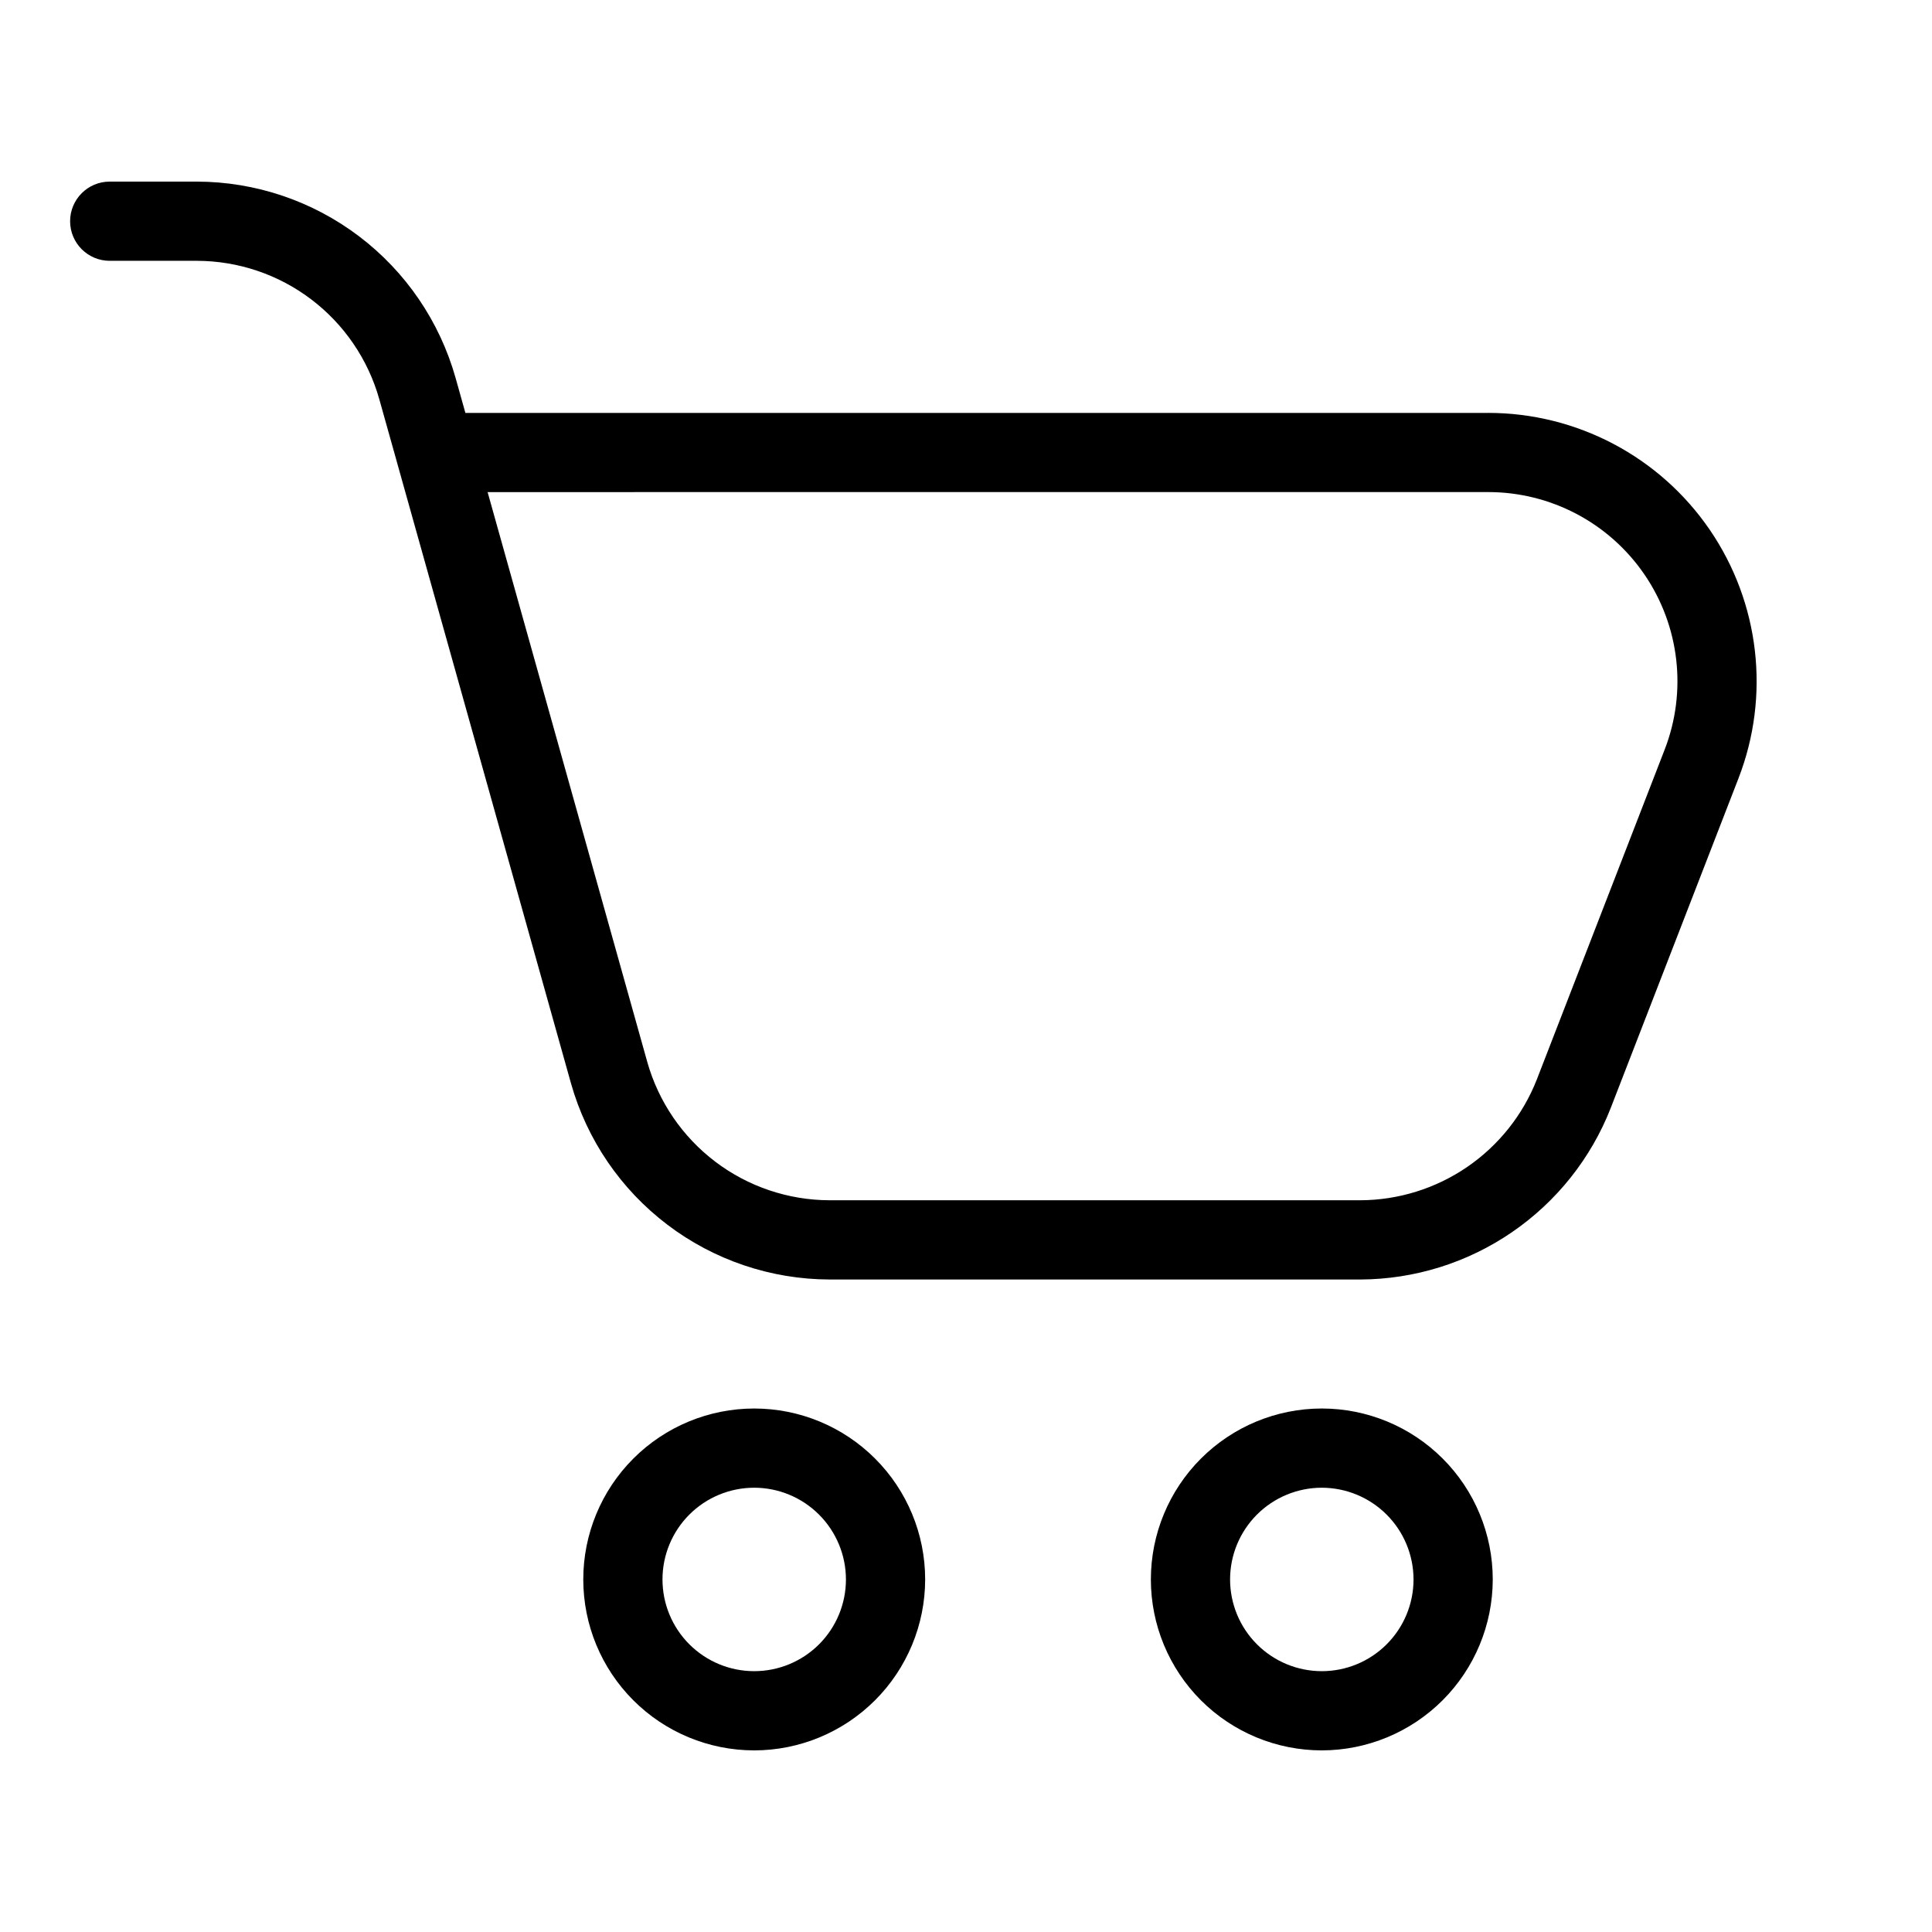<?xml version="1.0" encoding="UTF-8"?>
<!-- Uploaded to: ICON Repo, www.svgrepo.com, Generator: ICON Repo Mixer Tools -->
<svg fill="#000000" width="800px" height="800px" version="1.1" viewBox="144 144 512 512" xmlns="http://www.w3.org/2000/svg">
 <g>
  <path d="m504.53 483.08h-140.71c-15.512-0.043-30.586-5.133-42.941-14.508-12.359-9.371-21.328-22.512-25.551-37.438l-45.969-164.06c-0.062-0.211-0.121-0.426-0.176-0.641l-4.684-16.699c-2.977-10.52-9.301-19.785-18.012-26.391s-19.336-10.195-30.266-10.223h-23.145c-5.797 0-10.496-4.699-10.496-10.496s4.699-10.496 10.496-10.496h23.145c15.508 0.039 30.582 5.129 42.941 14.5 12.355 9.371 21.324 22.512 25.547 37.438l2.625 9.359h271.06v-0.004c23.465 0.004 45.422 11.578 58.684 30.938s16.121 44.016 7.644 65.895l-33.867 87.391v0.004c-5.234 13.344-14.355 24.805-26.184 32.906-11.824 8.102-25.809 12.465-40.145 12.527zm-231.31-208.67 42.324 151.05c2.977 10.52 9.297 19.785 18.008 26.395 8.711 6.606 19.336 10.195 30.27 10.227h140.71c10.105-0.047 19.961-3.121 28.297-8.832 8.336-5.711 14.766-13.789 18.453-23.195l33.867-87.391c5.981-15.426 3.969-32.805-5.379-46.453s-24.828-21.809-41.371-21.805z"/>
  <path d="m343.87 607.87c-12.016-0.004-23.539-4.777-32.031-13.273-8.496-8.496-13.266-20.02-13.266-32.031 0-12.016 4.773-23.535 13.27-32.031s20.02-13.266 32.031-13.266c12.016 0 23.535 4.773 32.031 13.27 8.496 8.492 13.27 20.016 13.27 32.031-0.012 12.012-4.789 23.527-13.285 32.02-8.492 8.492-20.012 13.27-32.02 13.281zm0-69.609c-6.449 0-12.629 2.562-17.188 7.121-4.559 4.559-7.117 10.742-7.117 17.191 0 6.445 2.562 12.629 7.121 17.184 4.559 4.559 10.742 7.121 17.188 7.121 6.449-0.004 12.629-2.562 17.188-7.121 4.559-4.559 7.121-10.742 7.121-17.188-0.008-6.445-2.574-12.625-7.133-17.184-4.555-4.555-10.734-7.121-17.18-7.125z"/>
  <path d="m494.3 607.87c-12.016 0-23.539-4.773-32.035-13.266-8.496-8.496-13.27-20.02-13.273-32.031 0-12.016 4.773-23.539 13.27-32.035 8.492-8.496 20.016-13.27 32.031-13.27 12.012 0 23.535 4.773 32.031 13.266 8.496 8.496 13.27 20.02 13.27 32.035-0.016 12.008-4.793 23.52-13.281 32.012-8.492 8.492-20.004 13.27-32.012 13.289zm0-69.609c-6.449 0-12.633 2.559-17.191 7.117-4.562 4.559-7.121 10.738-7.125 17.188 0 6.445 2.562 12.629 7.117 17.188 4.559 4.562 10.742 7.121 17.191 7.125 6.445 0 12.629-2.562 17.188-7.121 4.559-4.559 7.121-10.742 7.121-17.188-0.008-6.445-2.57-12.621-7.125-17.18-4.559-4.555-10.734-7.121-17.176-7.129z"/>
 </g>
</svg>